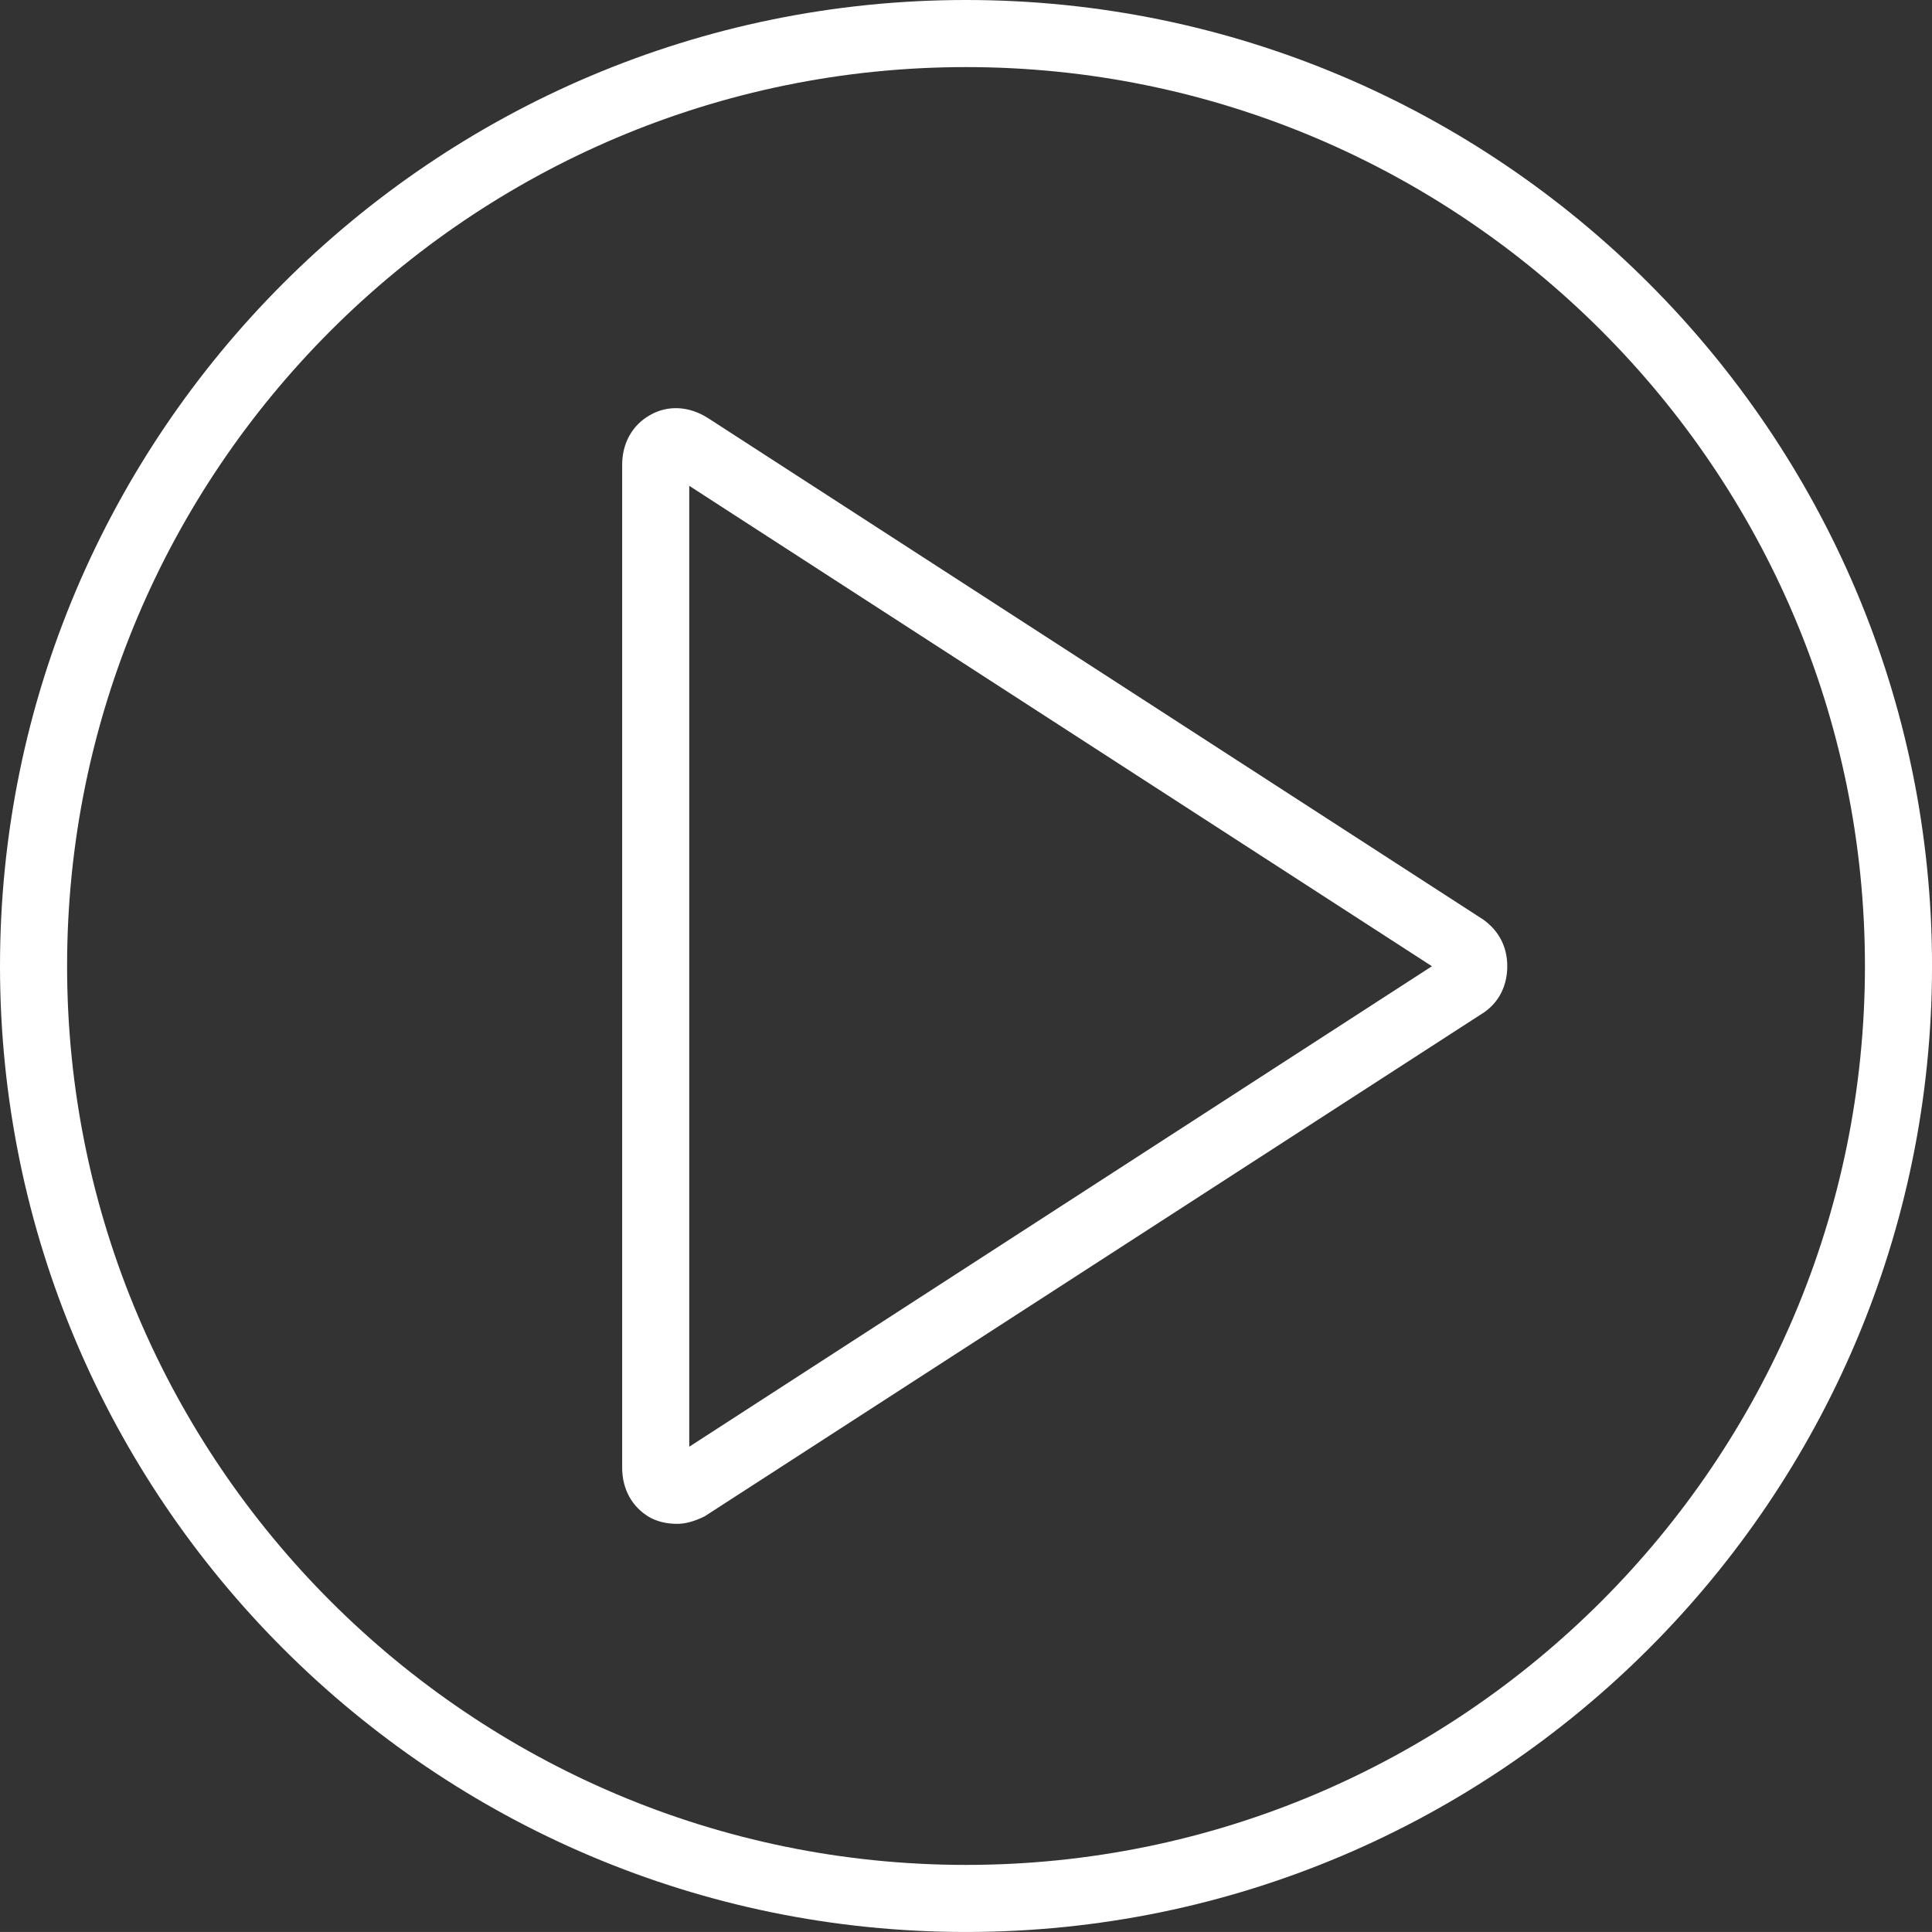 <!-- Generator: Adobe Illustrator 19.2.1, SVG Export Plug-In  -->
<svg version="1.1"
	 xmlns="http://www.w3.org/2000/svg" xmlns:xlink="http://www.w3.org/1999/xlink" xmlns:a="http://ns.adobe.com/AdobeSVGViewerExtensions/3.0/"
	 x="0px" y="0px" width="70.869px" height="70.868px" viewBox="0 0 70.869 70.868"
	 style="enable-background:new 0 0 70.869 70.868;" xml:space="preserve">
<rect x="0" y="0" width="70.869" height="70.868" fill="#333333" stroke="none"/>
<style type="text/css">
	.st0{fill:#FFFFFF;}
</style>
<defs>
</defs>
<path class="st0" d="M35.435,70.868C15.896,70.868,0,54.973,0,35.434C0,15.896,15.896,0,35.435,0s35.435,15.896,35.435,35.434
	C70.869,54.973,54.974,70.868,35.435,70.868z M35.435,2.461c-18.182,0-32.974,14.791-32.974,32.973s14.792,32.974,32.974,32.974
	s32.974-14.792,32.974-32.974S53.616,2.461,35.435,2.461z M24.839,55.897c-0.339,0-0.647-0.064-0.919-0.193l-0.089-0.046
	c-0.642-0.37-1.009-1.032-1.009-1.817V17.049c0-0.79,0.37-1.453,1.015-1.819c0.651-0.377,1.431-0.34,2.131,0.104l28.445,18.401
	c0.584,0.42,0.876,1.014,0.876,1.709c0,0.697-0.293,1.293-0.826,1.675L25.841,55.626C25.45,55.813,25.141,55.897,24.839,55.897z
	 M25.283,17.821v35.247l27.242-17.625L25.283,17.821z"/>
</svg>